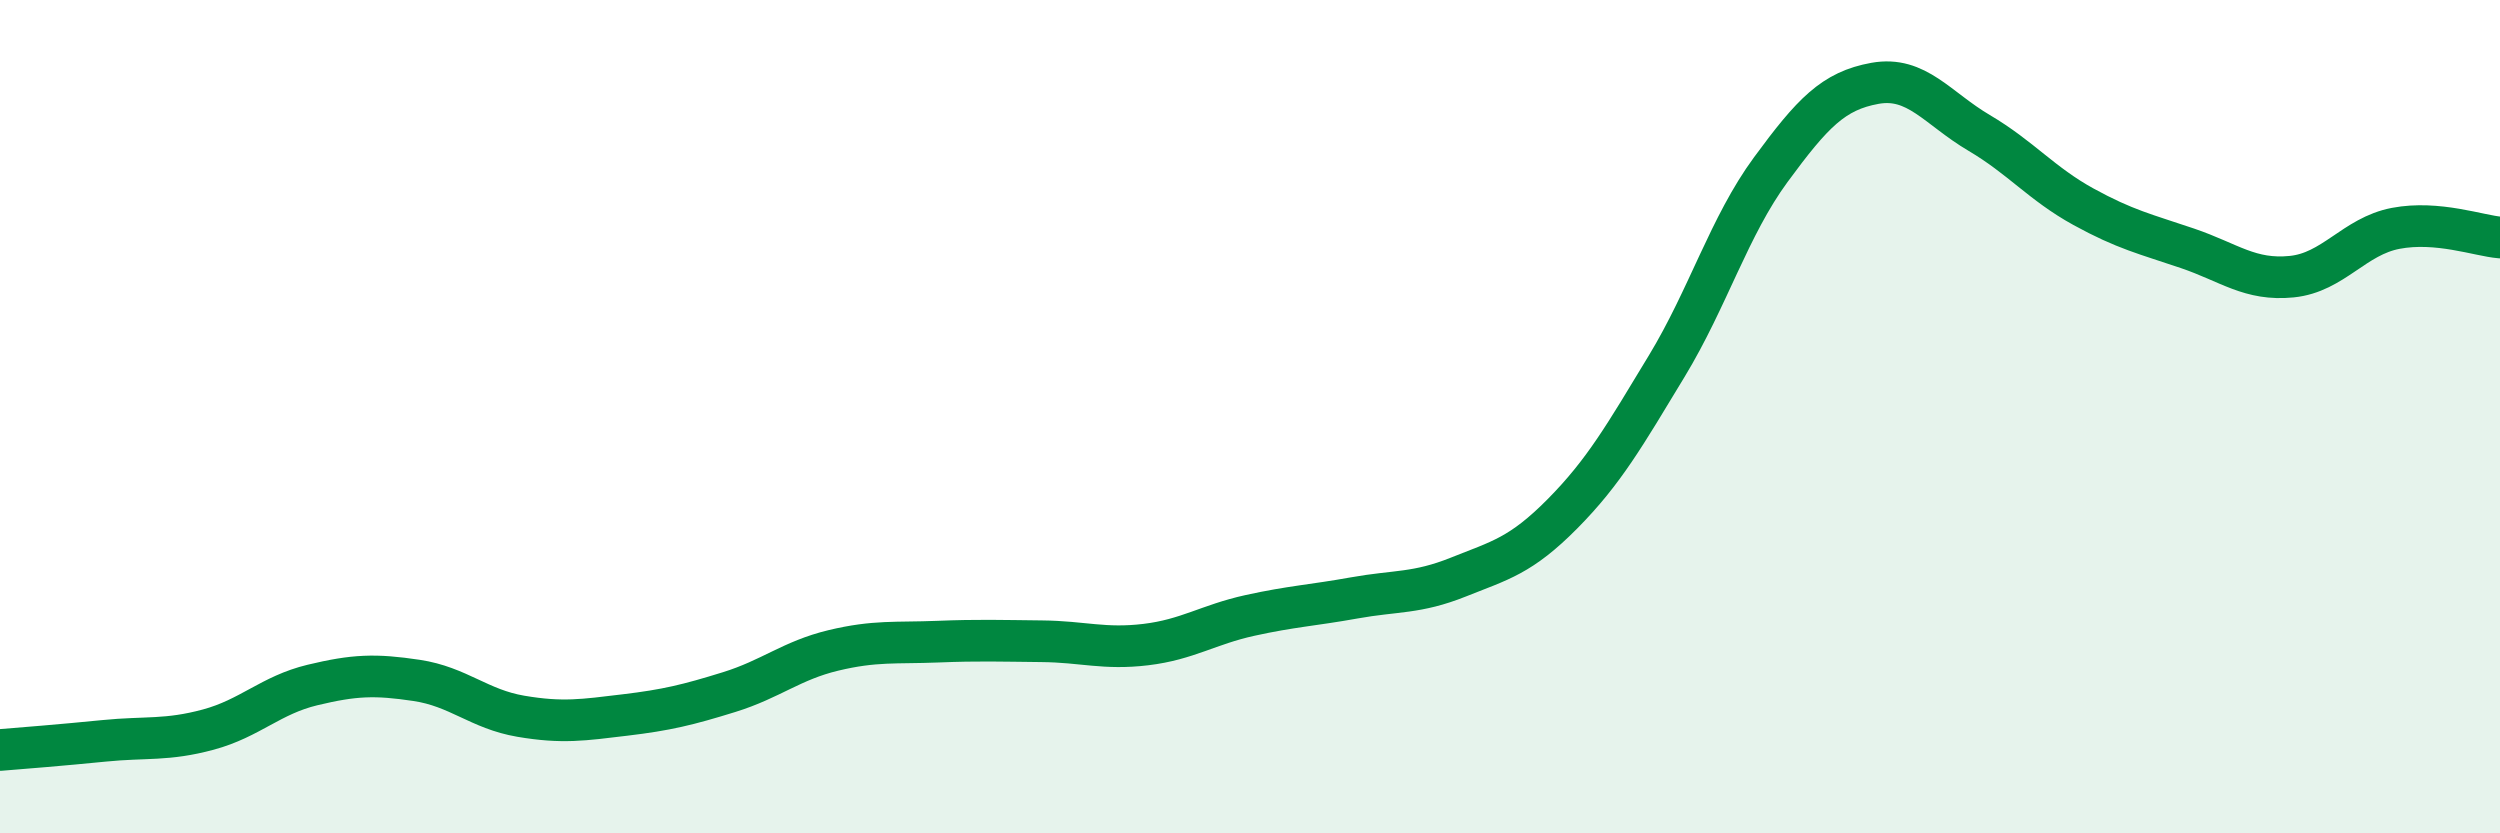 
    <svg width="60" height="20" viewBox="0 0 60 20" xmlns="http://www.w3.org/2000/svg">
      <path
        d="M 0,18 C 0.5,17.96 1.5,17.88 2.5,17.78 C 3.5,17.68 4,17.78 5,17.51 C 6,17.24 6.5,16.68 7.5,16.44 C 8.5,16.2 9,16.18 10,16.33 C 11,16.48 11.5,17.02 12.5,17.19 C 13.5,17.36 14,17.28 15,17.16 C 16,17.04 16.5,16.92 17.5,16.61 C 18.5,16.3 19,15.85 20,15.61 C 21,15.37 21.5,15.44 22.5,15.4 C 23.5,15.36 24,15.38 25,15.39 C 26,15.4 26.5,15.59 27.5,15.47 C 28.5,15.35 29,14.99 30,14.77 C 31,14.55 31.5,14.53 32.5,14.35 C 33.5,14.17 34,14.25 35,13.85 C 36,13.45 36.5,13.34 37.5,12.33 C 38.5,11.32 39,10.44 40,8.79 C 41,7.14 41.5,5.43 42.5,4.07 C 43.5,2.71 44,2.18 45,2 C 46,1.82 46.5,2.6 47.5,3.19 C 48.5,3.78 49,4.41 50,4.96 C 51,5.51 51.5,5.62 52.5,5.96 C 53.5,6.3 54,6.74 55,6.64 C 56,6.54 56.5,5.67 57.5,5.48 C 58.5,5.29 59.5,5.66 60,5.7L60 20L0 20Z"
        fill="#008740"
        opacity="0.1"
        stroke-linecap="round"
        stroke-linejoin="round"
      />
      <path
        d="M 0,18 C 0.5,17.96 1.5,17.88 2.5,17.78 C 3.5,17.68 4,17.78 5,17.51 C 6,17.24 6.5,16.68 7.5,16.44 C 8.5,16.2 9,16.18 10,16.33 C 11,16.48 11.5,17.02 12.5,17.19 C 13.5,17.36 14,17.28 15,17.16 C 16,17.04 16.5,16.92 17.5,16.61 C 18.5,16.3 19,15.85 20,15.61 C 21,15.37 21.5,15.44 22.5,15.4 C 23.5,15.36 24,15.38 25,15.39 C 26,15.4 26.5,15.59 27.5,15.47 C 28.5,15.35 29,14.99 30,14.77 C 31,14.55 31.5,14.53 32.5,14.35 C 33.5,14.17 34,14.25 35,13.85 C 36,13.45 36.5,13.34 37.5,12.33 C 38.5,11.32 39,10.44 40,8.79 C 41,7.14 41.5,5.43 42.5,4.07 C 43.5,2.71 44,2.18 45,2 C 46,1.82 46.5,2.6 47.5,3.19 C 48.5,3.78 49,4.41 50,4.96 C 51,5.51 51.5,5.62 52.5,5.96 C 53.5,6.3 54,6.74 55,6.64 C 56,6.54 56.5,5.67 57.5,5.48 C 58.5,5.29 59.5,5.66 60,5.7"
        stroke="#008740"
        stroke-width="1"
        fill="none"
        stroke-linecap="round"
        stroke-linejoin="round"
      />
    </svg>
  